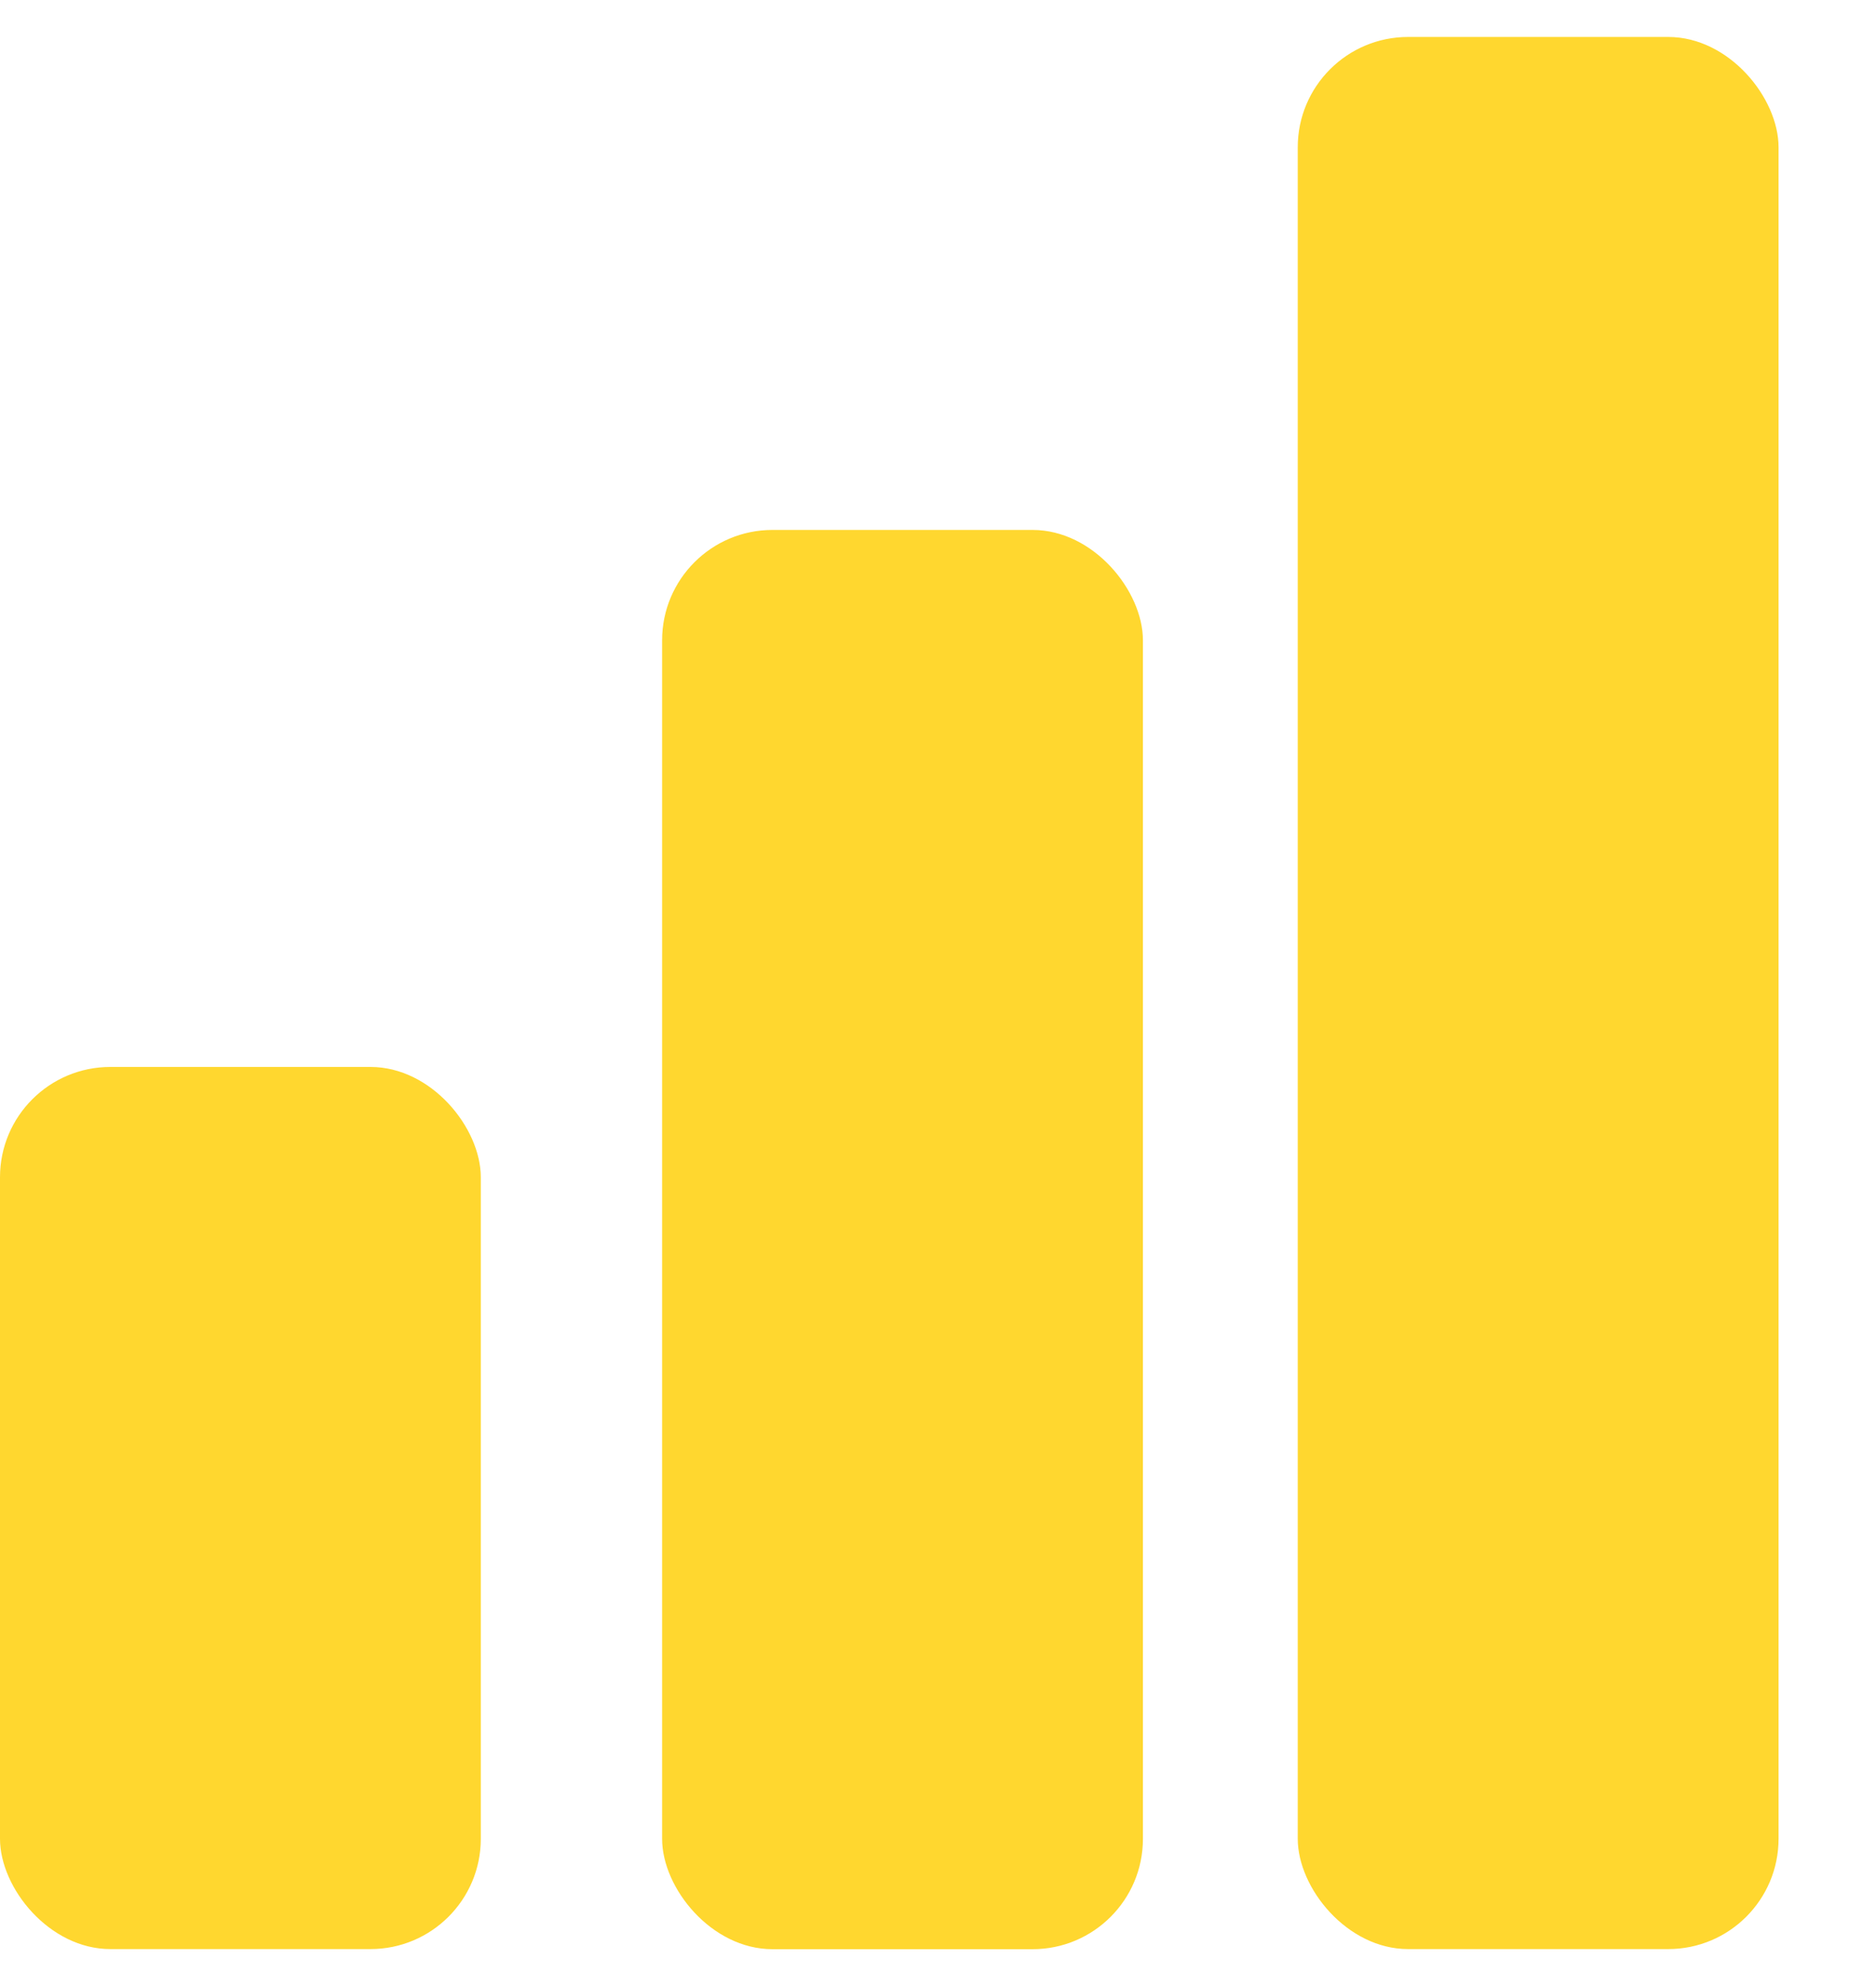 <svg width="17" height="18" viewBox="0 0 17 18" fill="none" xmlns="http://www.w3.org/2000/svg">
<rect x="11.76" y="0.335" width="4.357" height="17.33" rx="1" fill="#FFD72F"/>
<rect x="6" y="4.803" width="4.357" height="12.863" rx="1" fill="#FFD72F"/>
<rect y="9.67" width="4.357" height="7.995" rx="1" fill="#FFD72F"/>
</svg>
